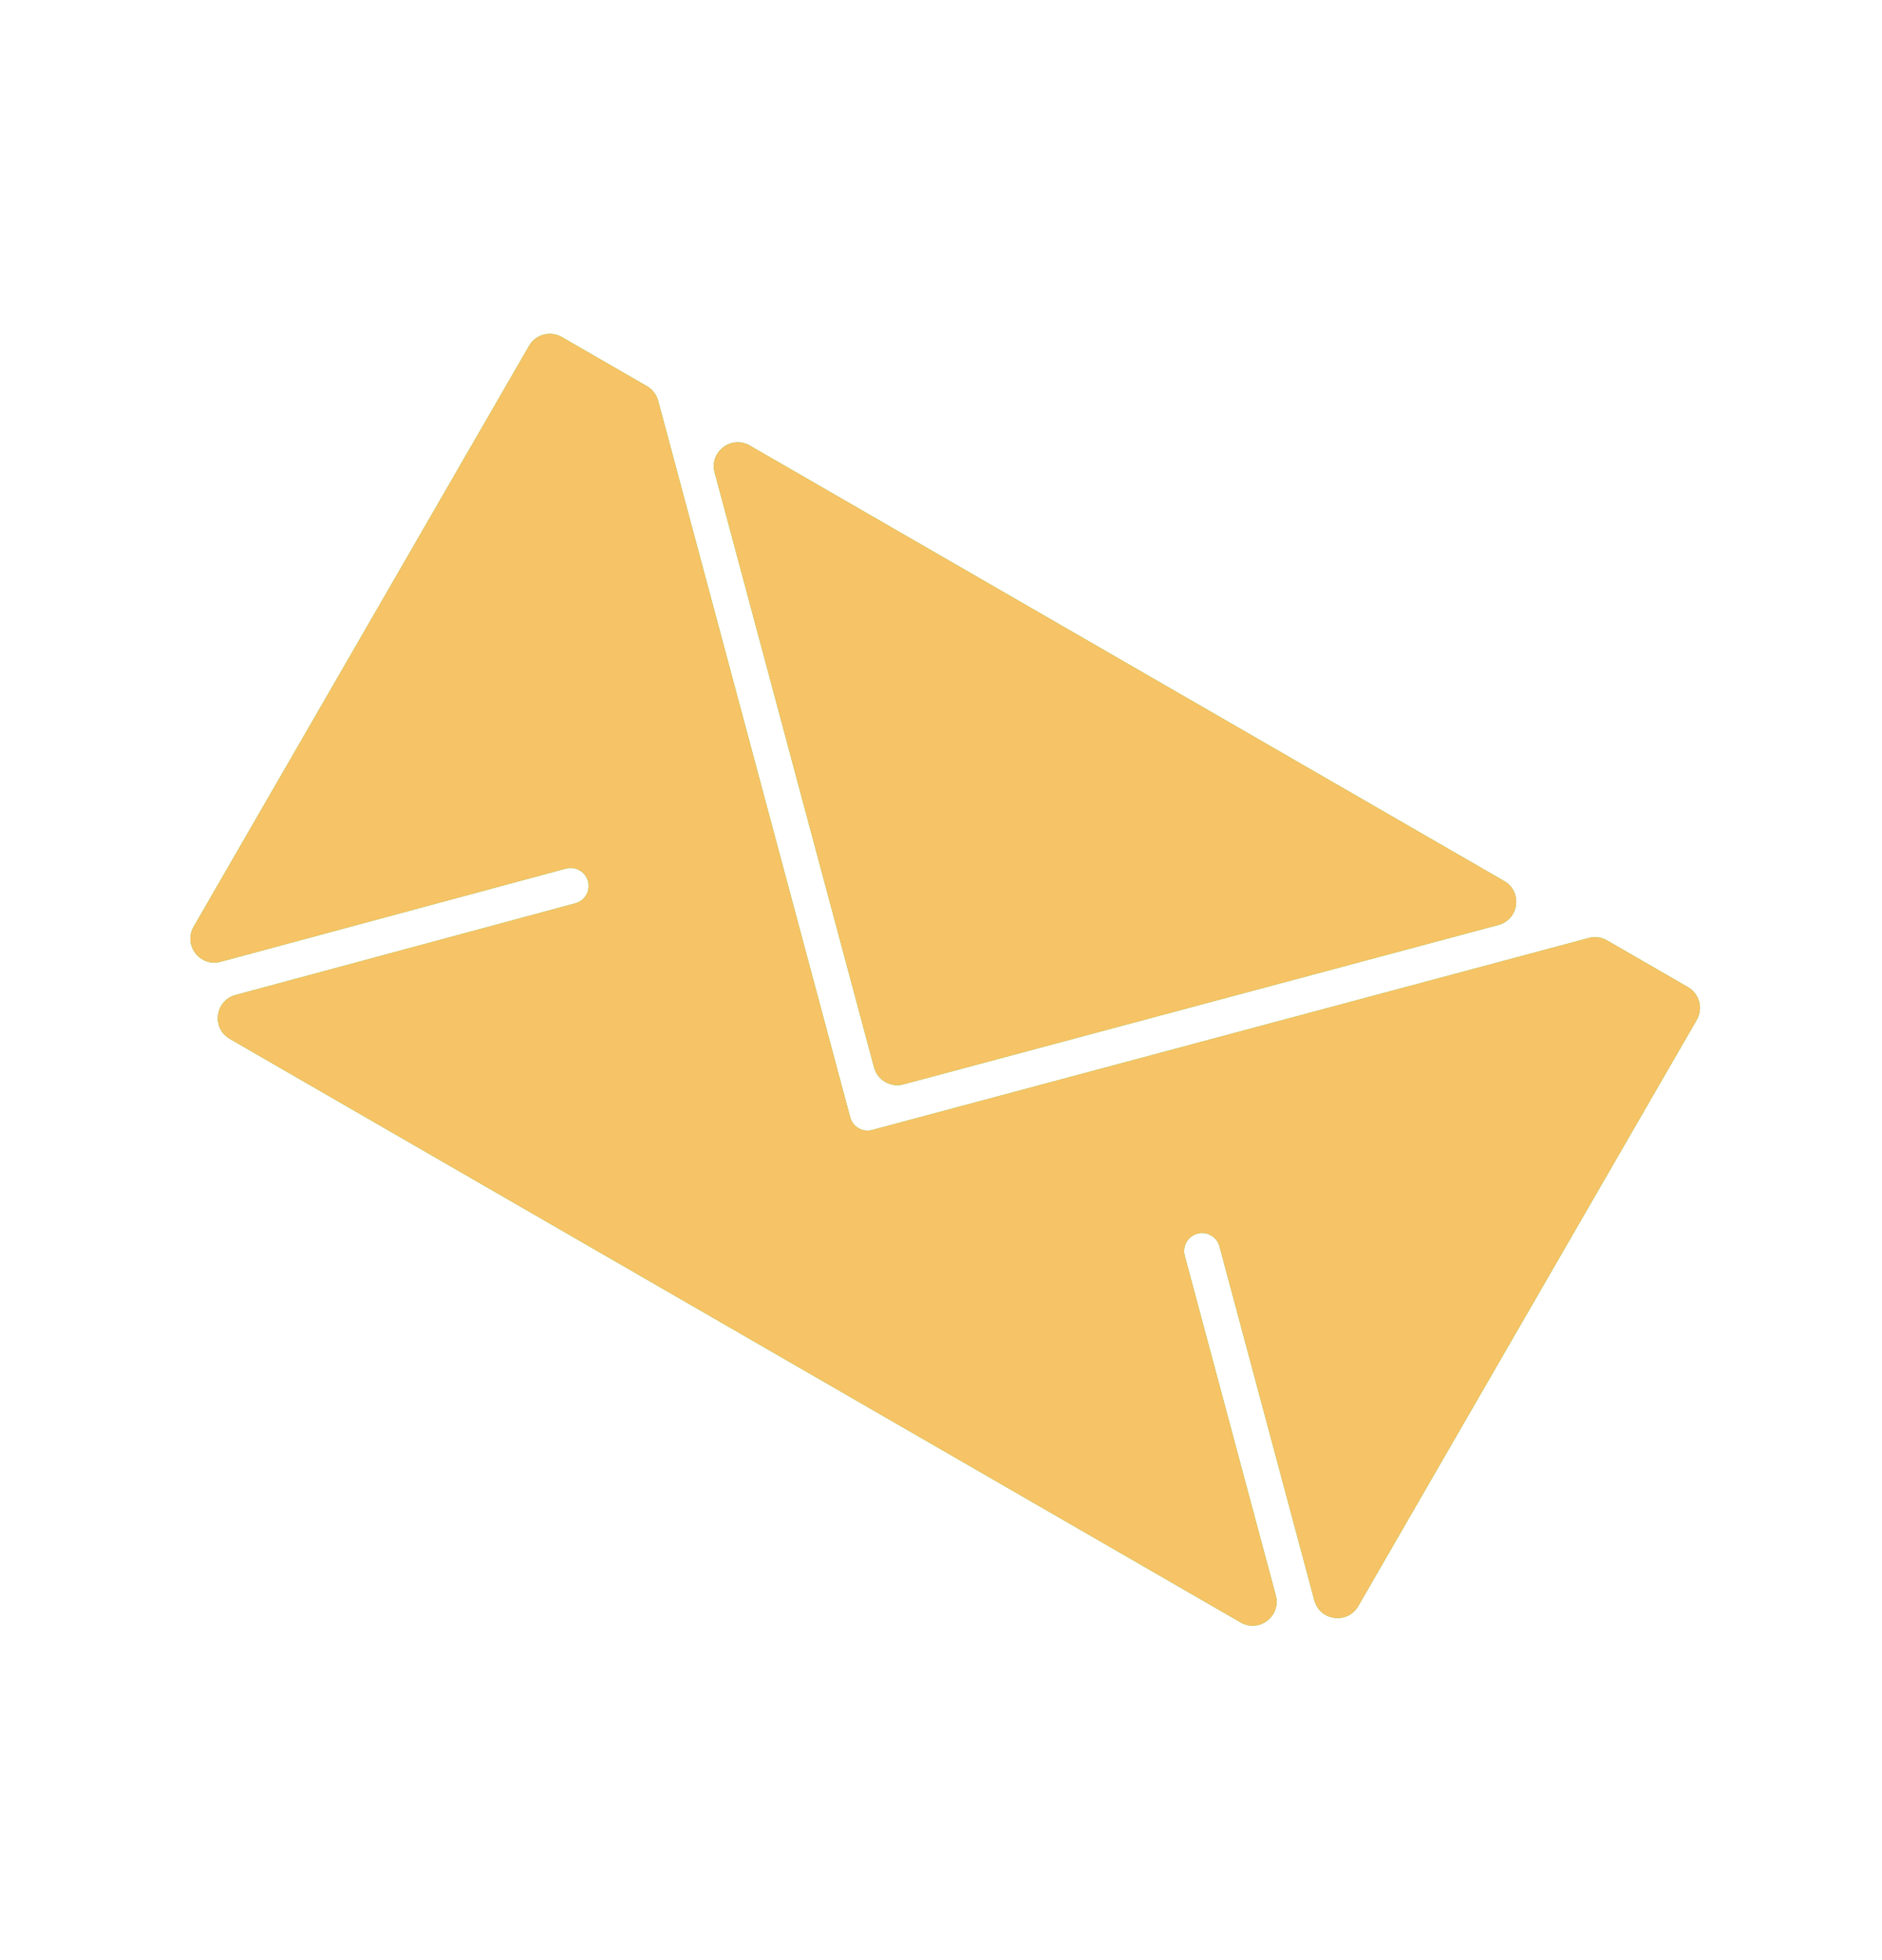<?xml version="1.0" encoding="UTF-8"?> <svg xmlns="http://www.w3.org/2000/svg" width="314" height="327" viewBox="0 0 314 327" fill="none"> <path fill-rule="evenodd" clip-rule="evenodd" d="M109.813 66.876C109.539 65.852 108.868 64.978 107.949 64.448L93.736 56.241C91.823 55.137 89.376 55.792 88.272 57.705L32.314 154.627C30.53 157.716 33.376 161.419 36.82 160.489L94.427 144.942C96.026 144.51 97.673 145.457 98.105 147.057C98.537 148.656 97.59 150.303 95.99 150.735L39.299 166.035C35.861 166.963 35.258 171.581 38.341 173.361L206.997 270.734C210.083 272.516 213.783 269.677 212.86 266.235L197.668 209.535C197.239 207.934 198.188 206.289 199.789 205.86C201.389 205.432 203.034 206.381 203.463 207.982L219.289 267.044C220.211 270.486 224.835 271.095 226.616 268.008L283.094 170.186C284.199 168.273 283.543 165.827 281.63 164.722L268.116 156.92C267.197 156.389 266.106 156.246 265.081 156.52L145.523 188.556C143.922 188.985 142.277 188.035 141.849 186.434L109.813 66.876ZM125.096 74.347C122.01 72.565 118.31 75.404 119.232 78.846L145.832 178.12C146.404 180.254 148.598 181.52 150.731 180.948L250.005 154.348C253.447 153.426 254.056 148.802 250.97 147.02L125.096 74.347Z" fill="#5DC339"></path> <path fill-rule="evenodd" clip-rule="evenodd" d="M109.813 66.876C109.539 65.852 108.868 64.978 107.949 64.448L93.736 56.241C91.823 55.137 89.376 55.792 88.272 57.705L32.314 154.627C30.53 157.716 33.376 161.419 36.82 160.489L94.427 144.942C96.026 144.51 97.673 145.457 98.105 147.057C98.537 148.656 97.59 150.303 95.99 150.735L39.299 166.035C35.861 166.963 35.258 171.581 38.341 173.361L206.997 270.734C210.083 272.516 213.783 269.677 212.86 266.235L197.668 209.535C197.239 207.934 198.188 206.289 199.789 205.86C201.389 205.432 203.034 206.381 203.463 207.982L219.289 267.044C220.211 270.486 224.835 271.095 226.616 268.008L283.094 170.186C284.199 168.273 283.543 165.827 281.63 164.722L268.116 156.92C267.197 156.389 266.106 156.246 265.081 156.52L145.523 188.556C143.922 188.985 142.277 188.035 141.849 186.434L109.813 66.876ZM125.096 74.347C122.01 72.565 118.31 75.404 119.232 78.846L145.832 178.12C146.404 180.254 148.598 181.52 150.731 180.948L250.005 154.348C253.447 153.426 254.056 148.802 250.97 147.02L125.096 74.347Z" fill="#F6C366"></path> </svg> 